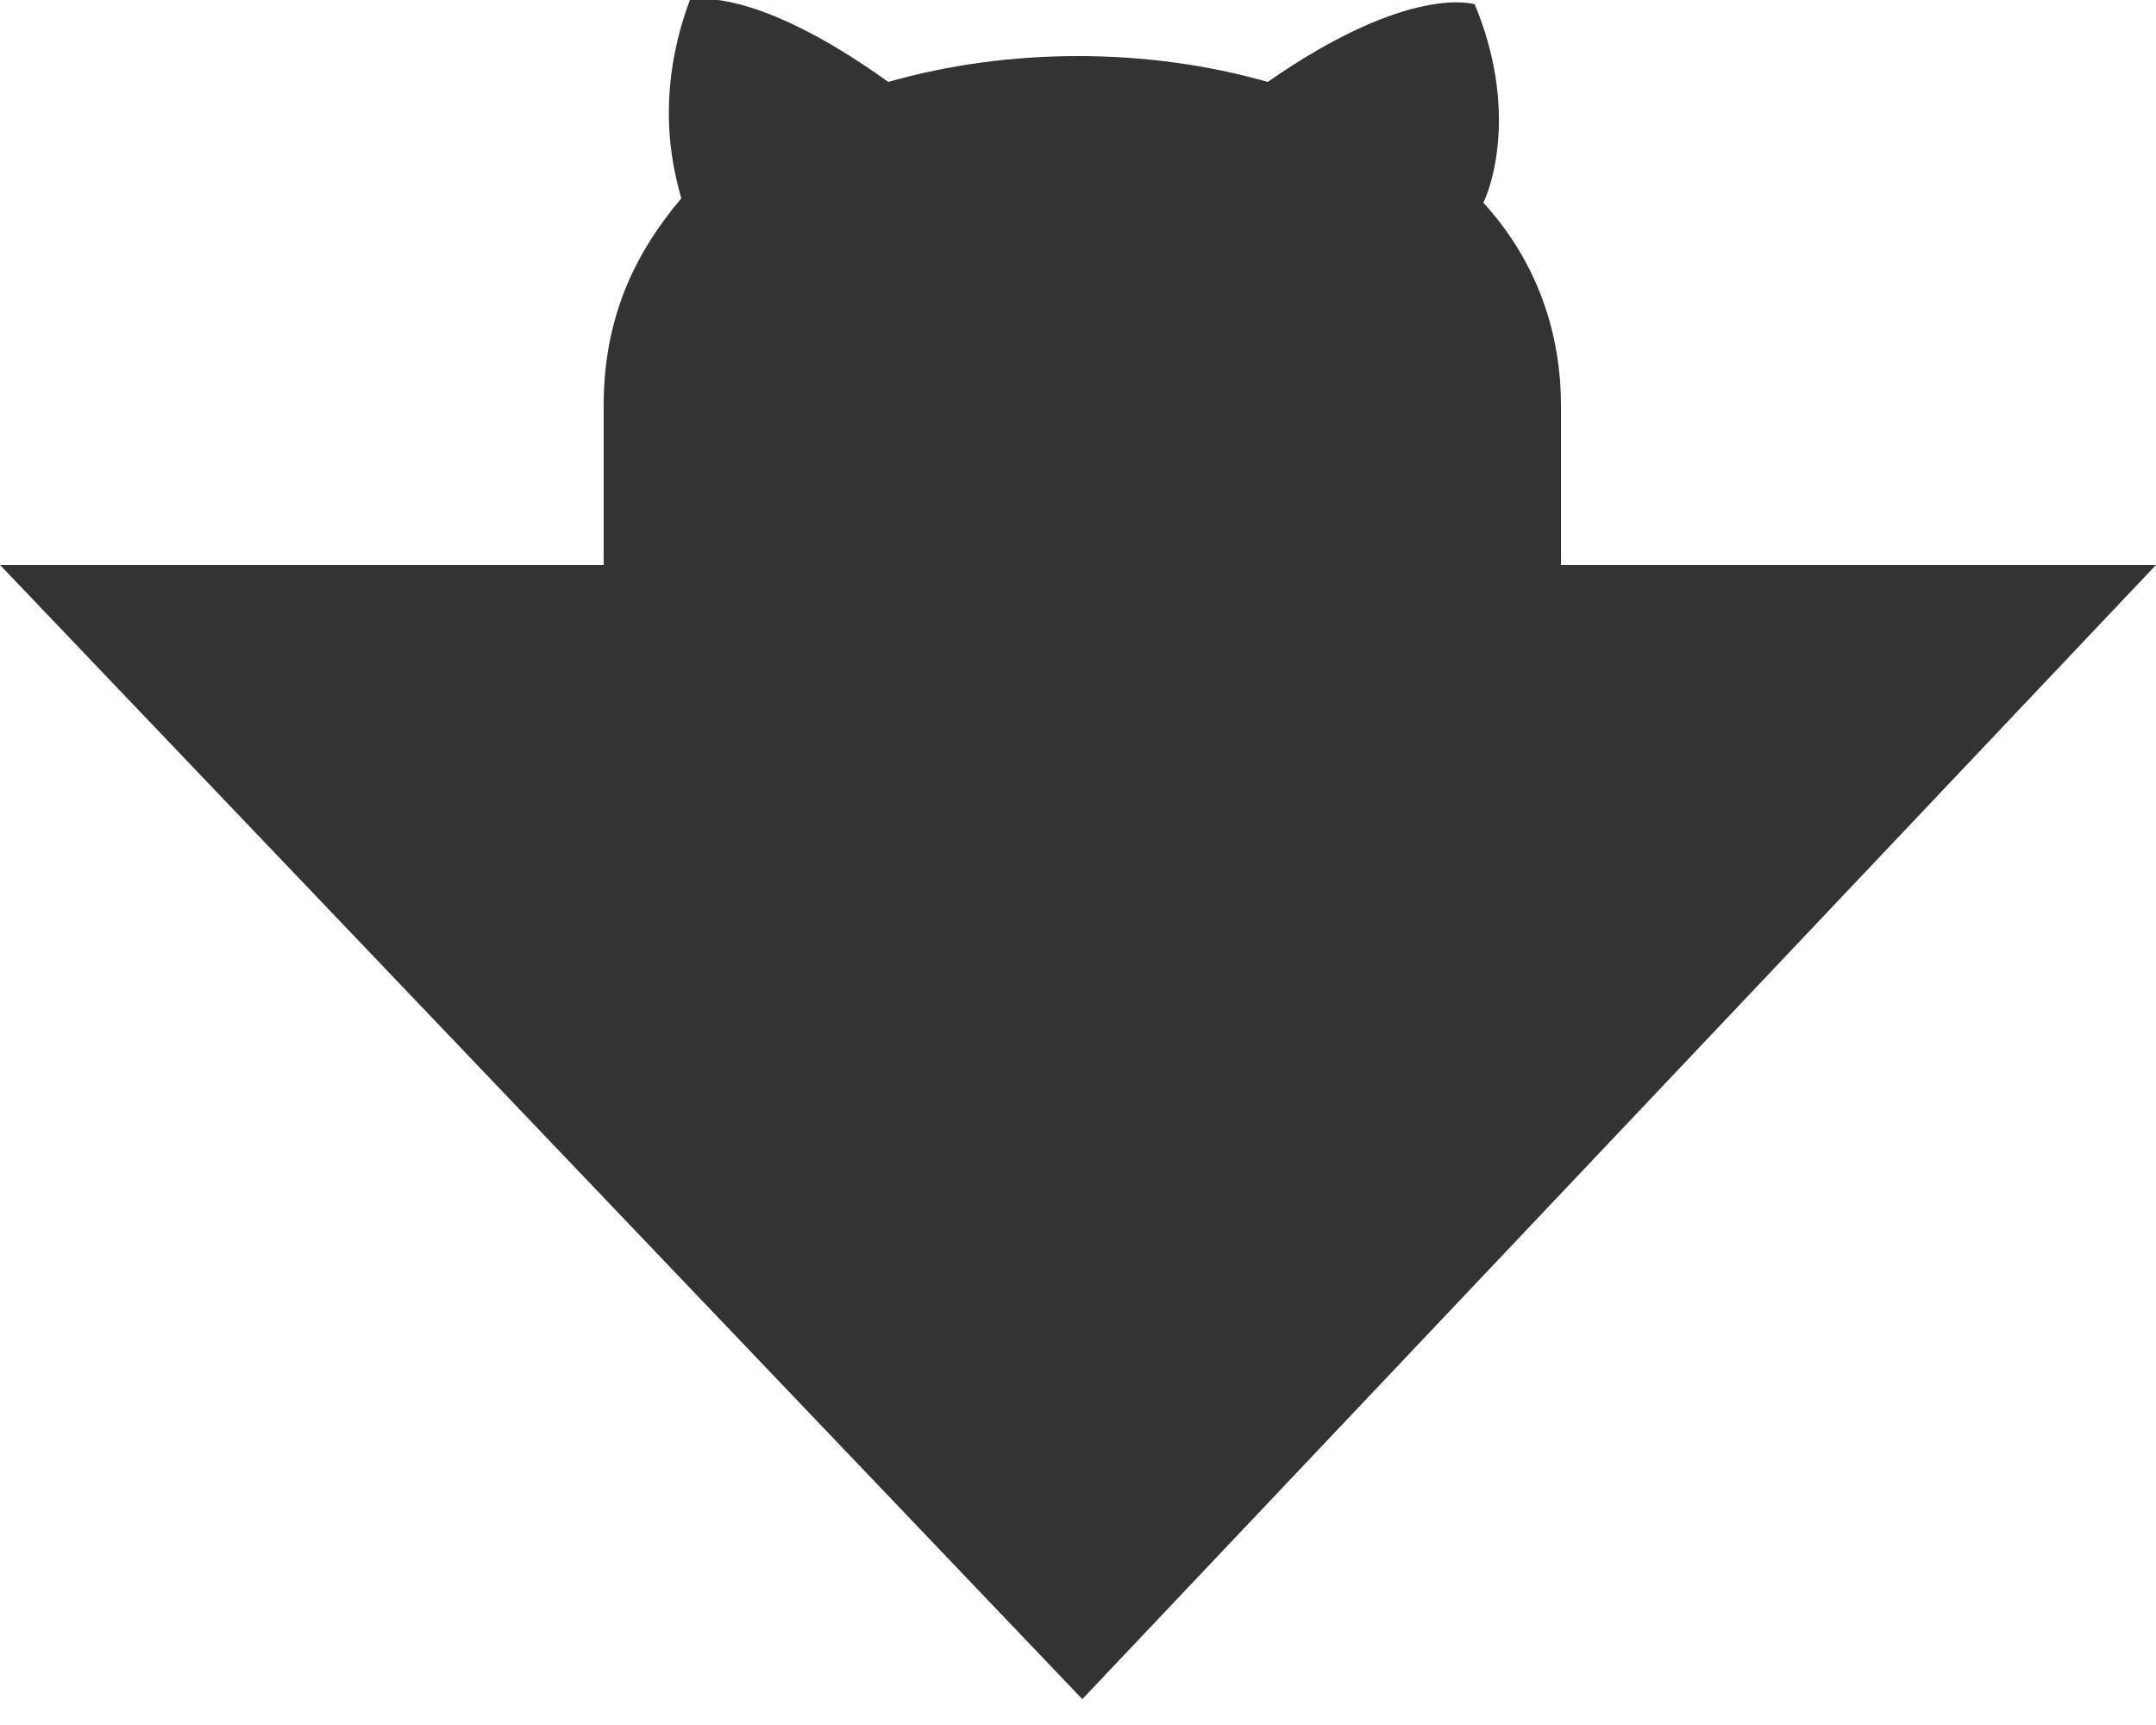 <svg xmlns="http://www.w3.org/2000/svg" viewBox="0 0 50 40" width="50" height="40"><path fill="#333" d="M36.2 13.1V9.4c0-1.9-.7-3.5-1.8-4.7.2-.4.8-2.2-.2-4.6 0 0-1.5-.5-4.8 1.8-1.4-.4-2.9-.6-4.4-.6-1.5 0-3 .2-4.4.6C17.4-.4 16 0 16 0c-.9 2.4-.3 4.2-.2 4.6C14.7 5.9 14 7.4 14 9.4v3.7H0l25.1 26.3L50 13.1H36.2z"/></svg>